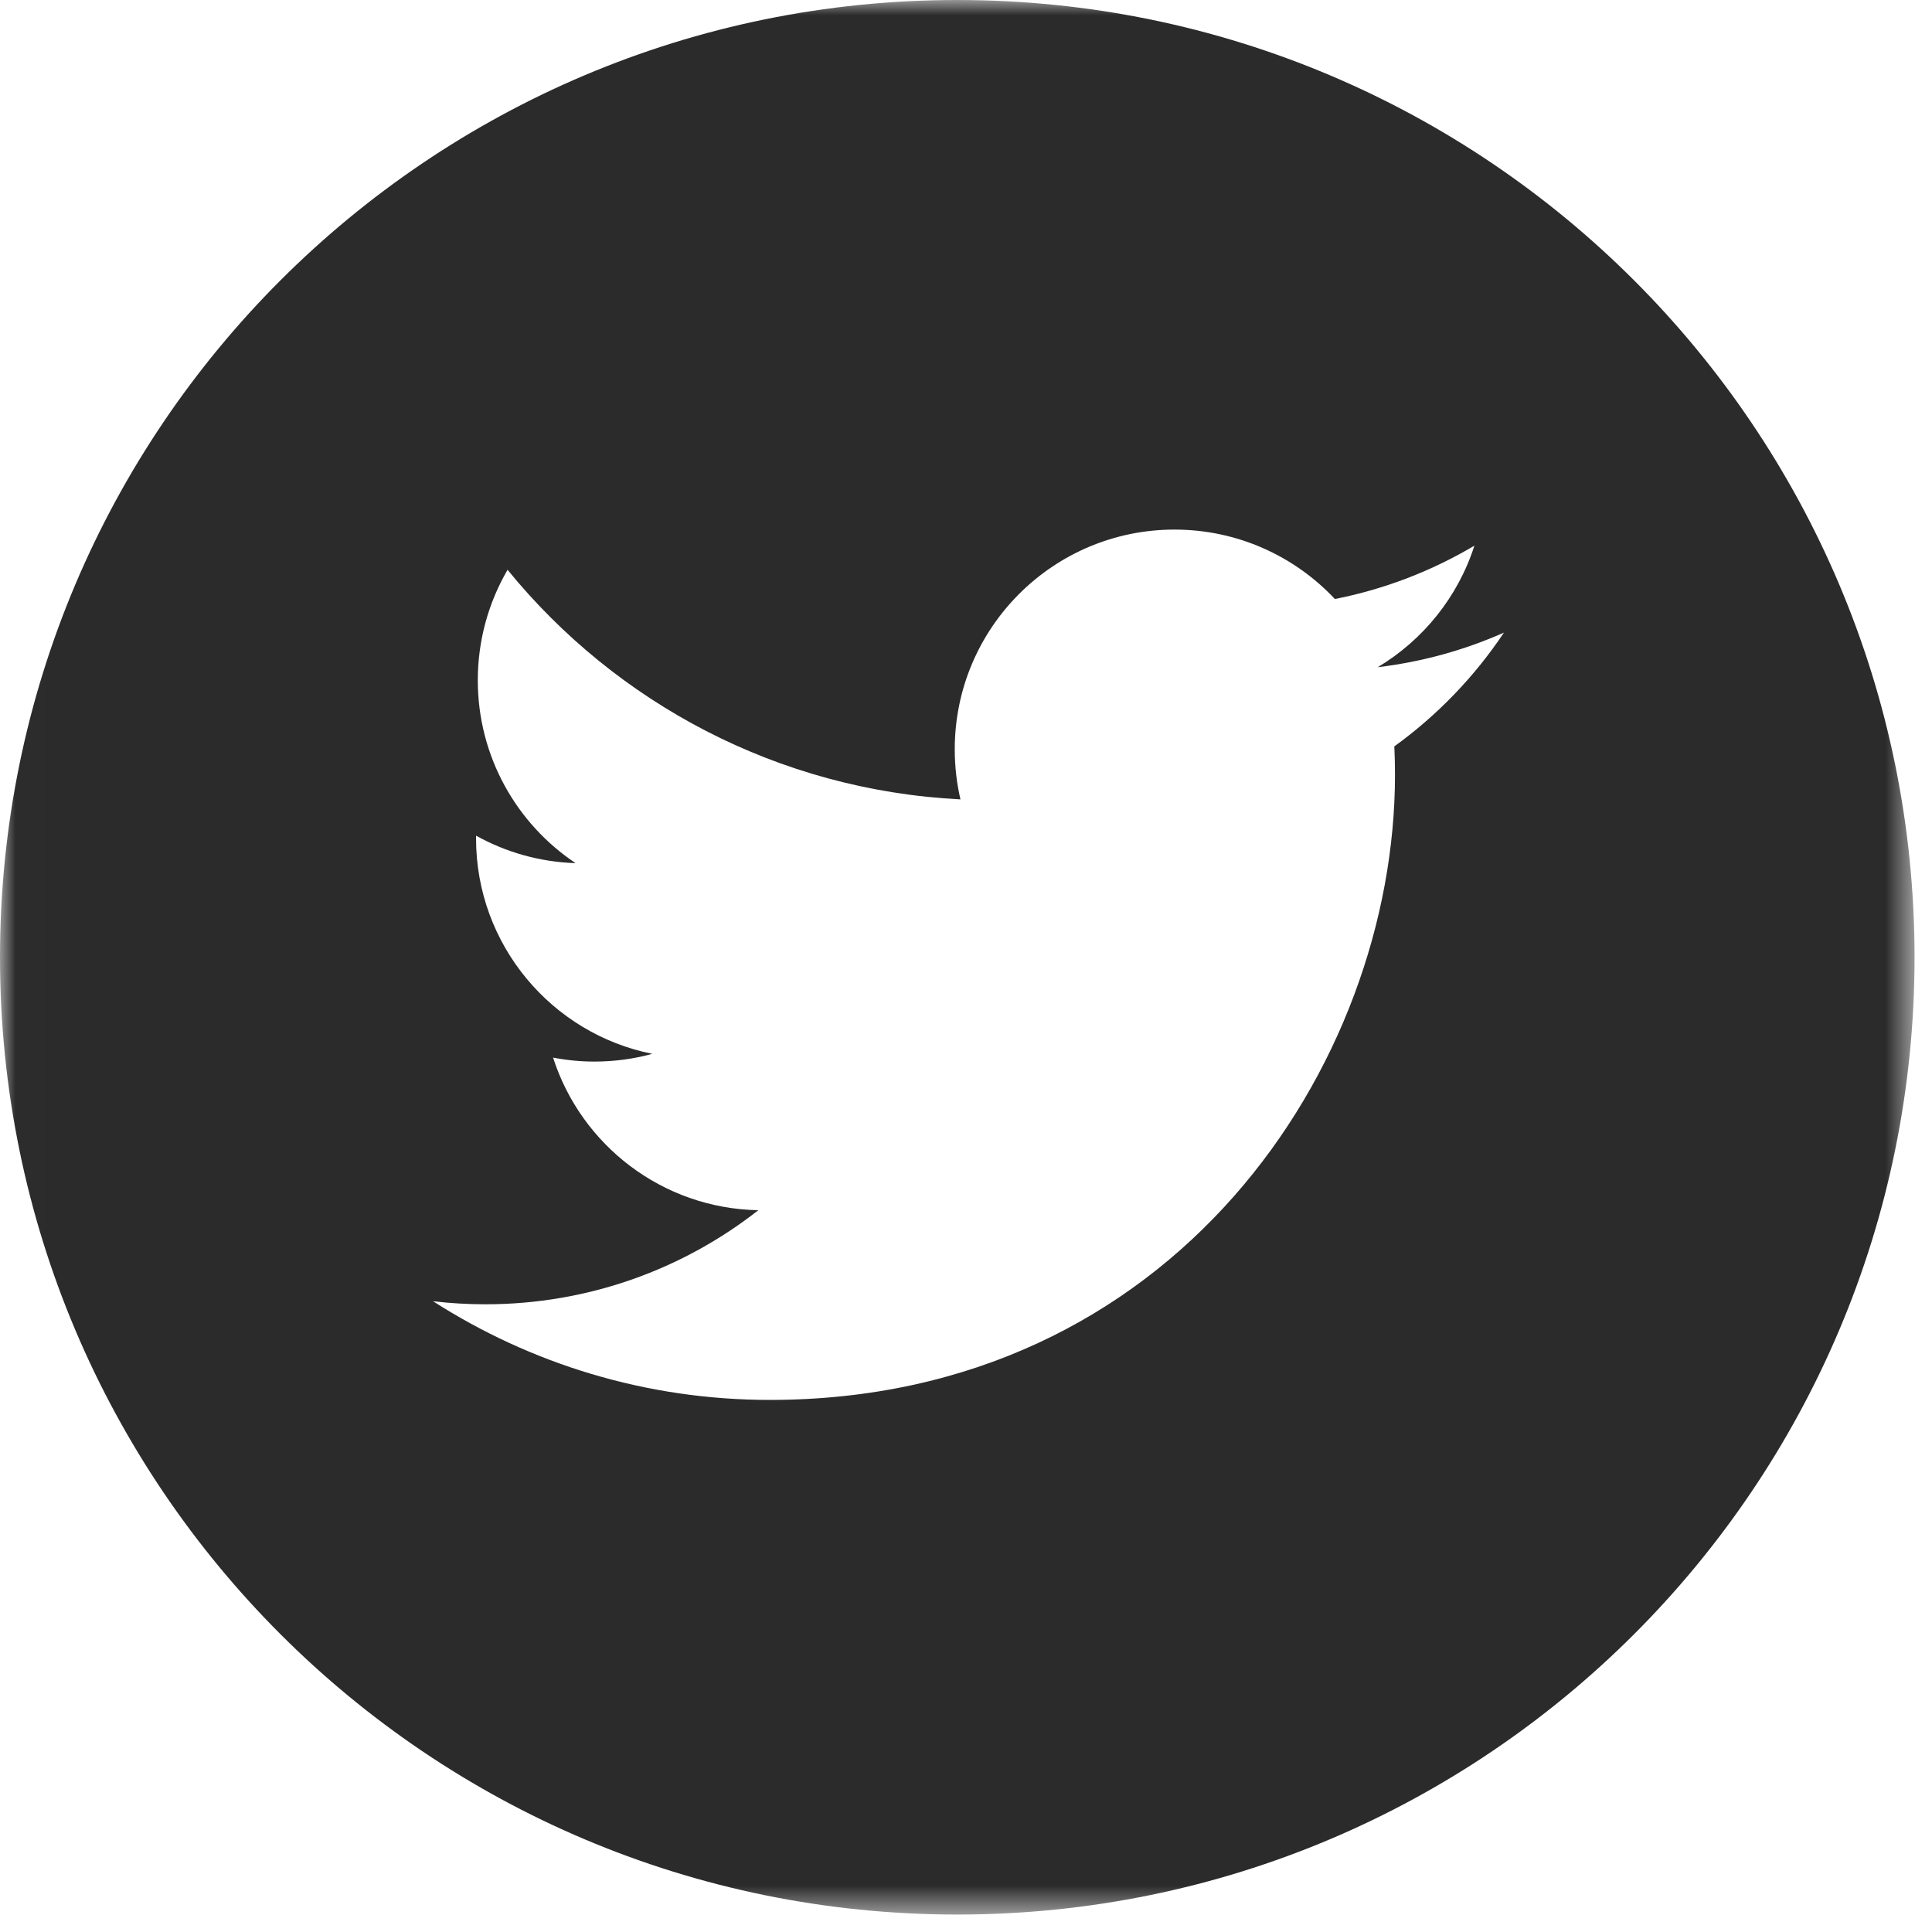 <?xml version="1.0" encoding="UTF-8"?>
<svg width="62px" height="62px" viewBox="0 0 62 62" version="1.1" xmlns="http://www.w3.org/2000/svg" xmlns:xlink="http://www.w3.org/1999/xlink">
    <title>003-twitter</title>
    <defs>
        <polygon id="path-1" points="0.007 0 61.44 0 61.44 61.44 0.007 61.44"></polygon>
    </defs>
    <g id="Page-1" stroke="none" stroke-width="1" fill="none" fill-rule="evenodd">
        <g id="Desktop-HD---Webinar-LP---Thank-You" transform="translate(-797, -507)">
            <g id="Group-2" transform="translate(581, 507)">
                <g id="003-twitter" transform="translate(216, 0)">
                    <mask id="mask-2" fill="white">
                        <use xlink:href="#path-1"></use>
                    </mask>
                    <g id="Clip-2"></g>
                    <path d="M30.72,0 C13.756,0 0,13.756 0,30.72 C0,47.684 13.756,61.44 30.72,61.44 C47.684,61.44 61.44,47.684 61.44,30.72 C61.44,13.756 47.684,0 30.72,0 Z M44.746,23.952 C44.76,24.255 44.767,24.558 44.767,24.863 C44.767,34.181 37.674,44.925 24.705,44.925 L24.705,44.925 L24.705,44.925 C20.723,44.925 17.017,43.758 13.897,41.758 C14.448,41.823 15.01,41.856 15.578,41.856 C18.882,41.856 21.923,40.729 24.336,38.837 C21.249,38.78 18.647,36.742 17.749,33.94 C18.179,34.022 18.621,34.067 19.074,34.067 C19.717,34.067 20.341,33.981 20.933,33.819 C17.707,33.173 15.277,30.322 15.277,26.907 C15.277,26.875 15.277,26.847 15.277,26.817 C16.228,27.345 17.314,27.663 18.471,27.699 C16.578,26.436 15.333,24.276 15.333,21.83 C15.333,20.538 15.683,19.327 16.288,18.285 C19.765,22.552 24.962,25.358 30.822,25.653 C30.701,25.136 30.639,24.598 30.639,24.045 C30.639,20.153 33.797,16.995 37.691,16.995 C39.719,16.995 41.551,17.852 42.838,19.223 C44.444,18.906 45.953,18.319 47.315,17.511 C46.788,19.157 45.67,20.538 44.214,21.411 C45.641,21.24 47,20.862 48.263,20.301 C47.32,21.715 46.123,22.957 44.746,23.952 Z" id="Fill-1" fill="#2B2B2B" mask="url(#mask-2)"></path>
                </g>
            </g>
        </g>
    </g>
</svg>
